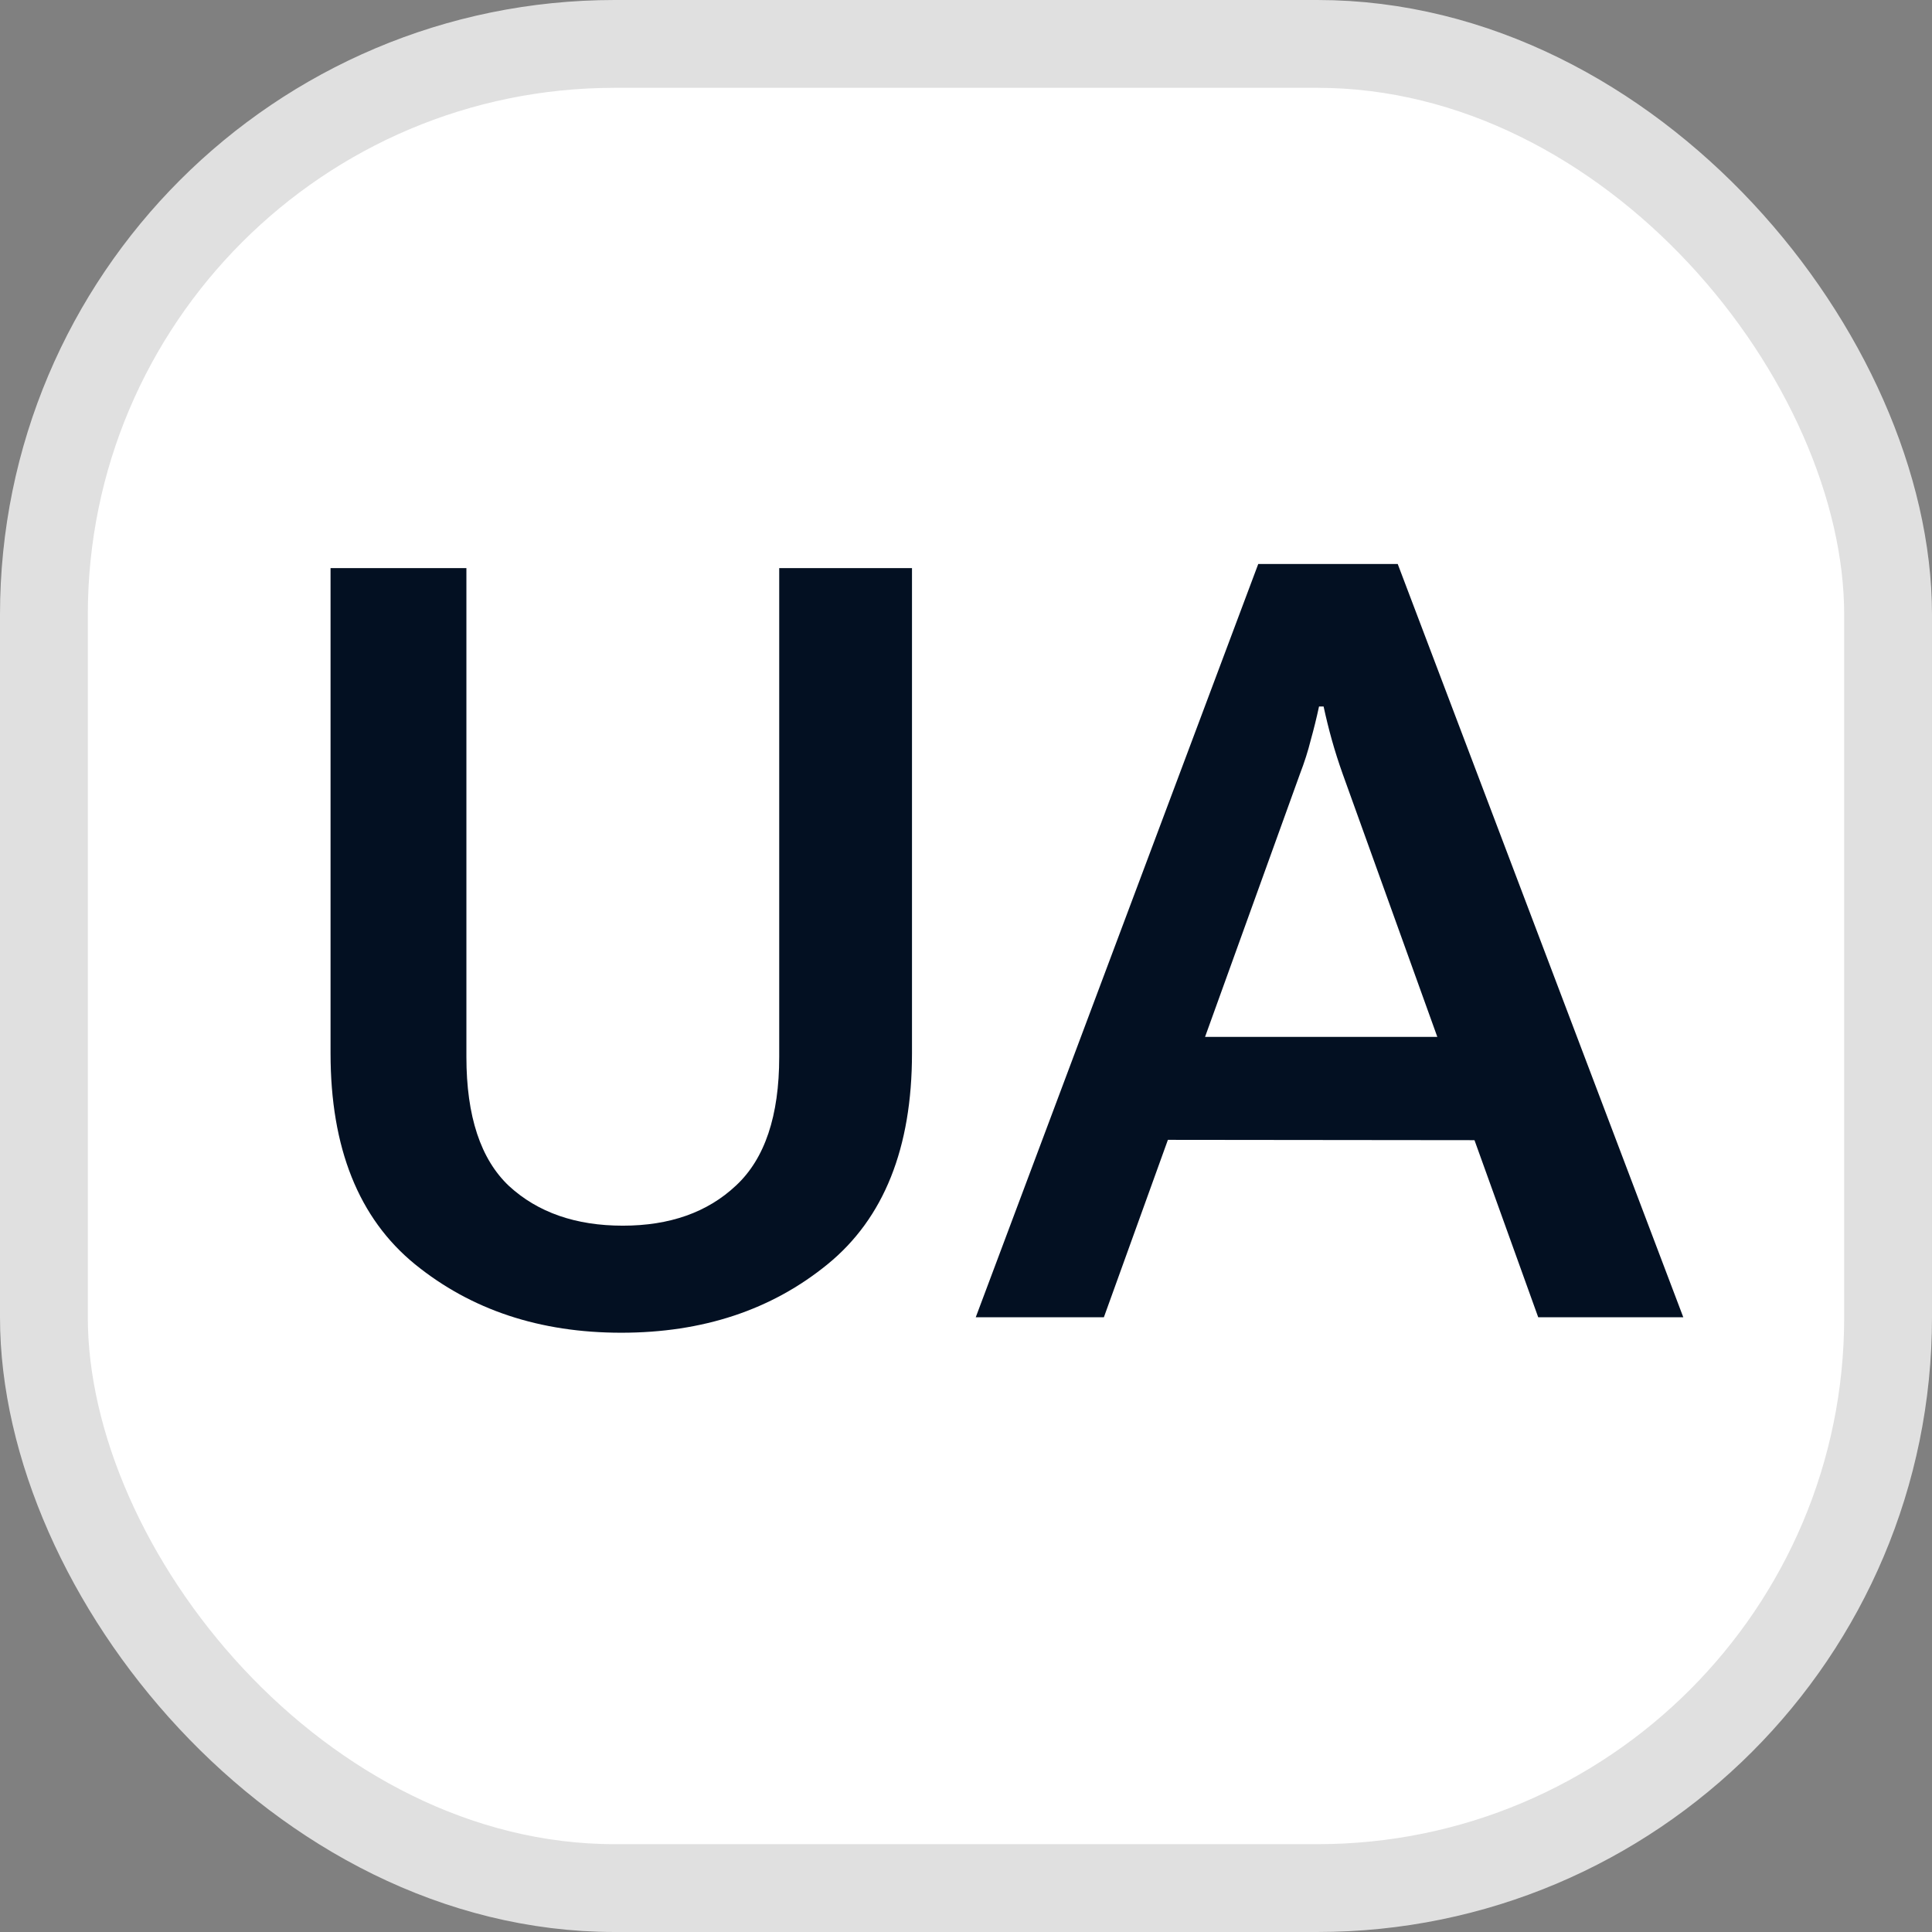 <svg width="22" height="22" viewBox="0 0 22 22" fill="none" xmlns="http://www.w3.org/2000/svg">
<rect x="0" y="0" width="22" height="22" fill="#808080" stroke="none"/>
<rect x="0.5" y="0.5" width="21" height="21" rx="6.5" fill="white"/>
<rect x="0.5" y="0.5" width="21" height="21" rx="6.5" stroke="#E0E0E0"/>
<path d="M3.764 11.994V6.469H5.311V12.035C5.311 12.711 5.473 13.201 5.797 13.506C6.125 13.807 6.557 13.957 7.092 13.957C7.627 13.957 8.057 13.805 8.381 13.5C8.709 13.195 8.873 12.707 8.873 12.035V6.469H10.385V11.994C10.385 13.072 10.065 13.873 9.424 14.396C8.787 14.916 8.004 15.176 7.074 15.176C6.148 15.176 5.365 14.916 4.725 14.396C4.084 13.873 3.764 13.072 3.764 11.994ZM11.111 15L14.328 6.422H15.916L19.168 15H17.516L15.289 8.812C15.242 8.68 15.201 8.551 15.166 8.426C15.131 8.301 15.1 8.174 15.072 8.045H15.02C14.992 8.174 14.961 8.301 14.926 8.426C14.895 8.551 14.854 8.68 14.803 8.812L12.57 15H11.111ZM12.723 12.979L13.121 11.807H17.059L17.457 12.984L12.723 12.979Z" fill="#031022"/>
</svg>
